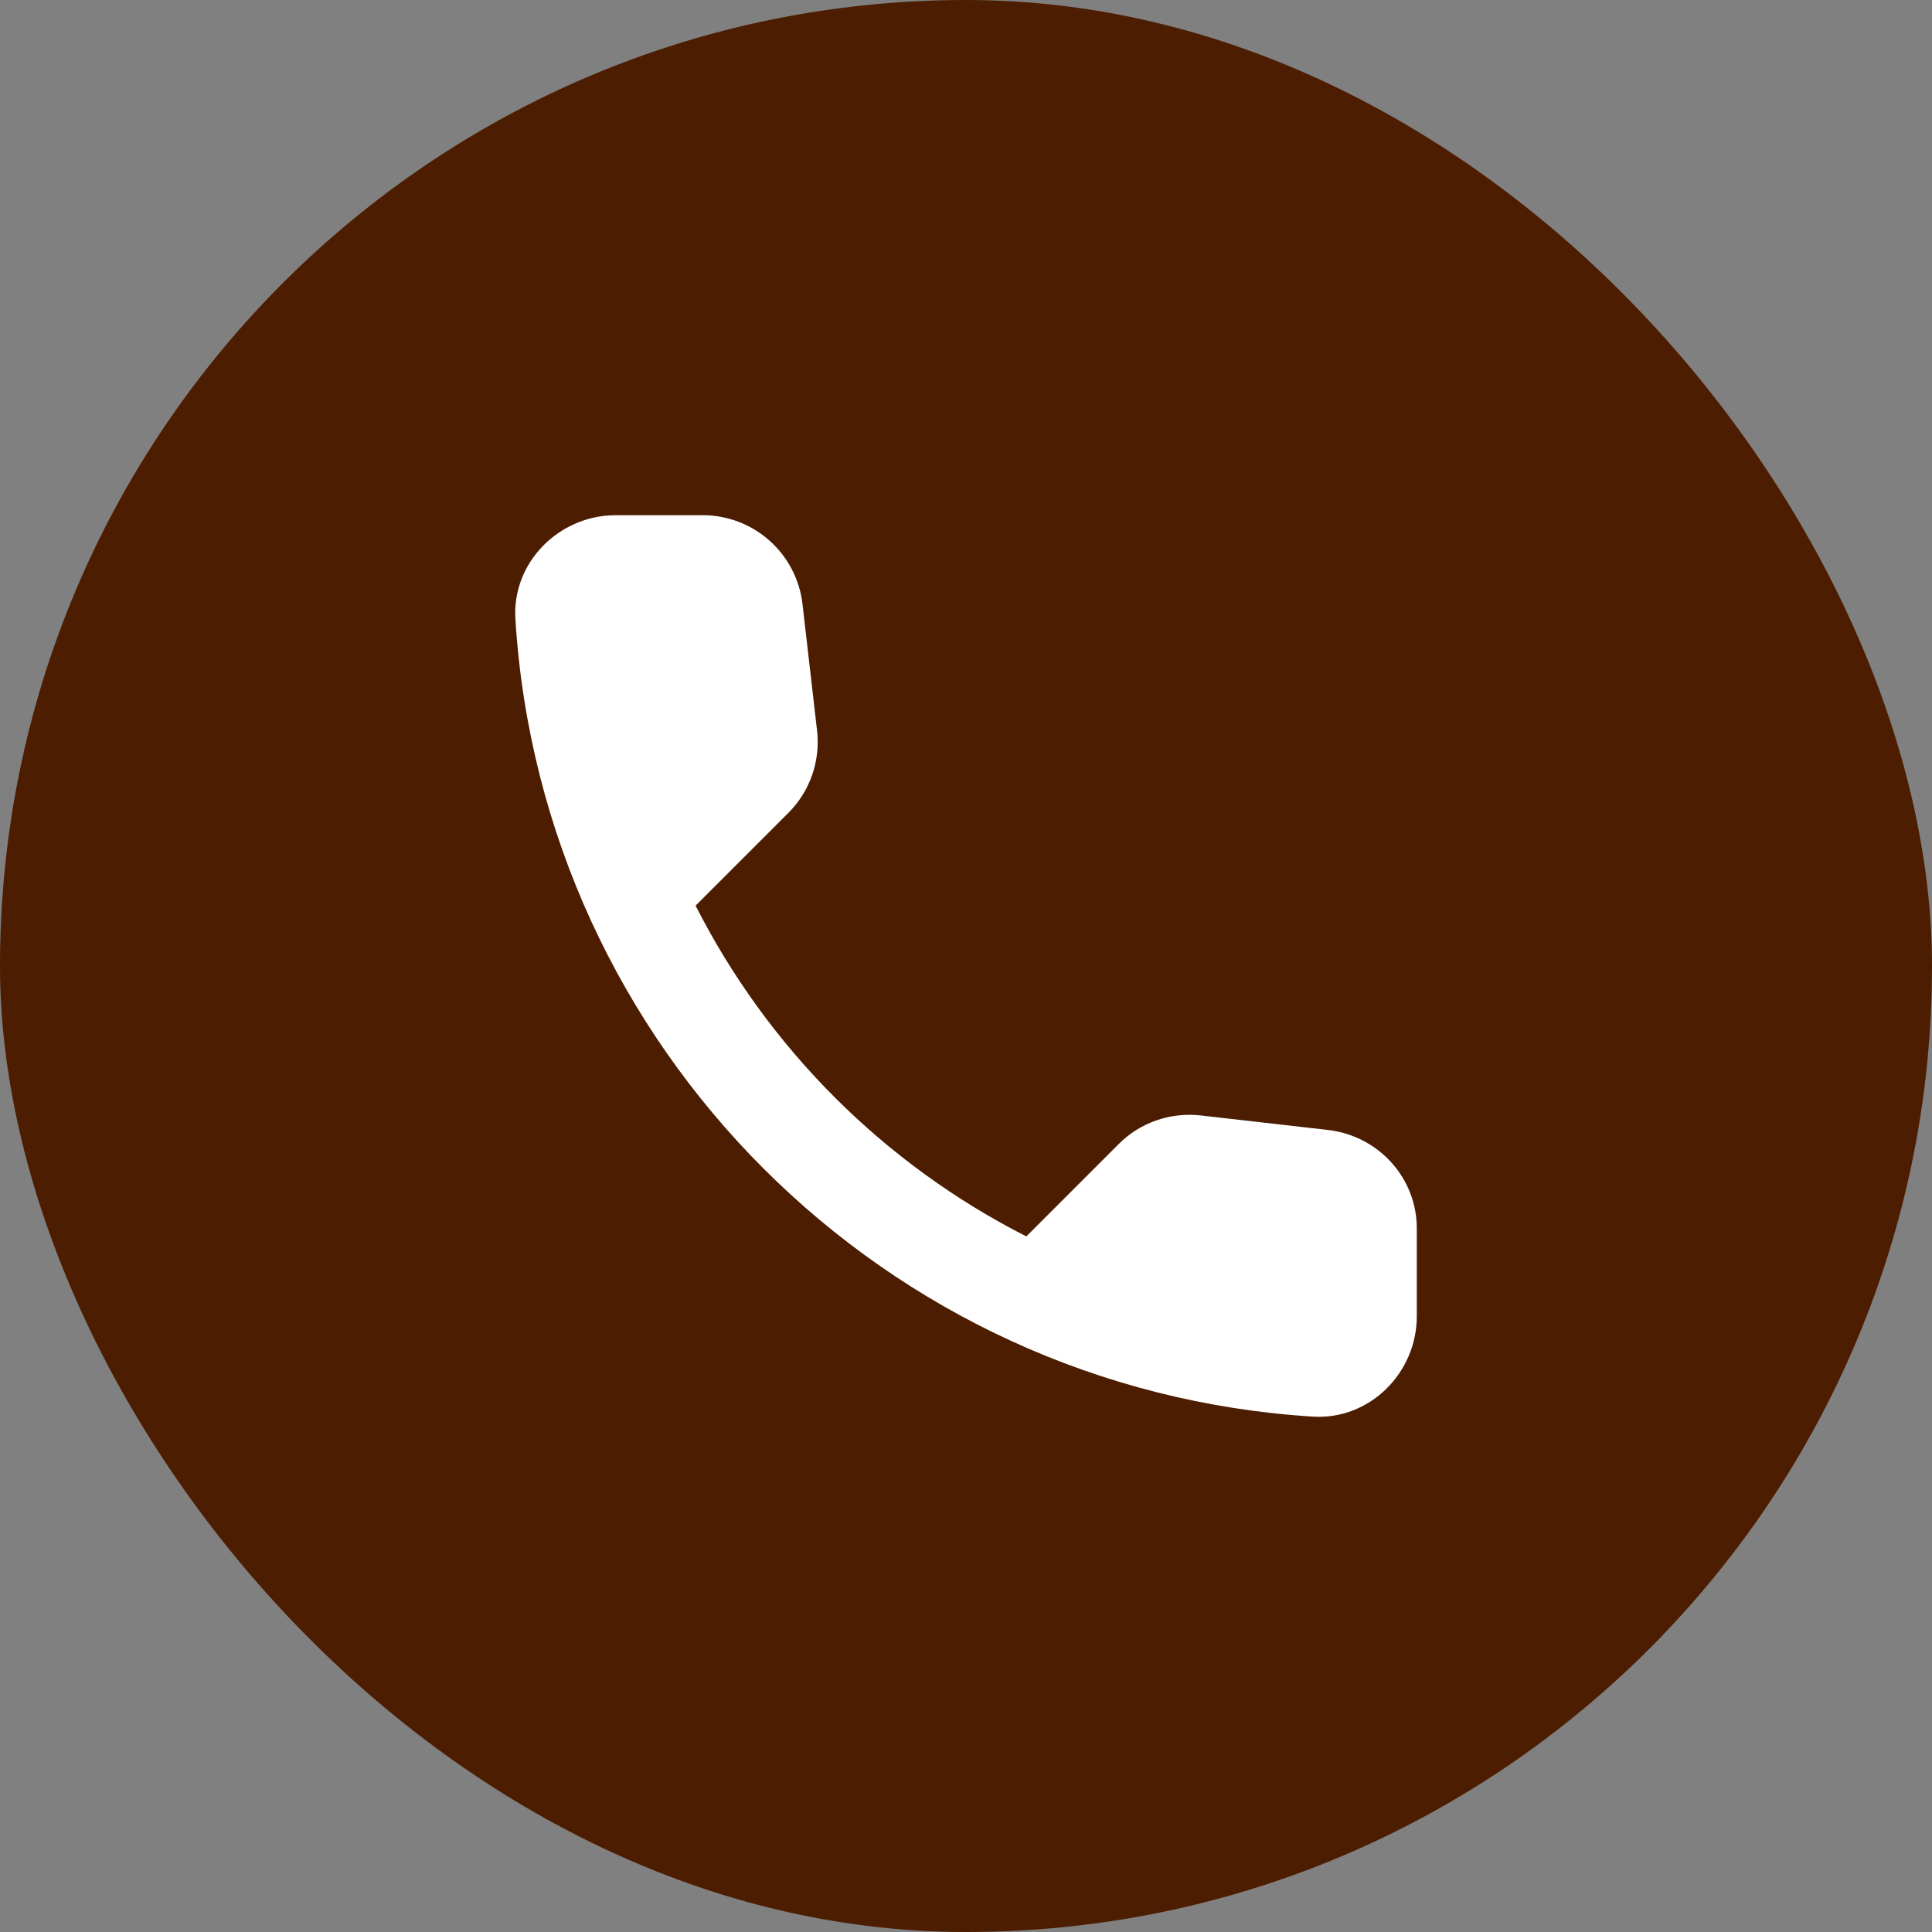 <?xml version="1.0" encoding="UTF-8"?> <svg xmlns="http://www.w3.org/2000/svg" width="30" height="30" viewBox="0 0 30 30" fill="none"><rect x="0" y="0" width="30" height="30" fill="#808080" stroke="none"/><rect width="30" height="30" rx="15" fill="#4C1D00"></rect><path d="M20.628 17.547L18.649 17.321C18.416 17.294 18.18 17.32 17.959 17.396C17.737 17.473 17.536 17.599 17.371 17.765L15.937 19.199C13.724 18.074 11.926 16.276 10.801 14.063L12.242 12.622C12.578 12.286 12.741 11.819 12.687 11.343L12.461 9.379C12.417 8.999 12.234 8.648 11.948 8.394C11.662 8.14 11.293 7.999 10.91 8H9.562C8.681 8 7.948 8.733 8.003 9.613C8.416 16.269 13.739 21.584 20.387 21.997C21.267 22.052 22 21.319 22 20.438V19.09C22.008 18.303 21.415 17.641 20.628 17.547Z" fill="white"></path></svg> 